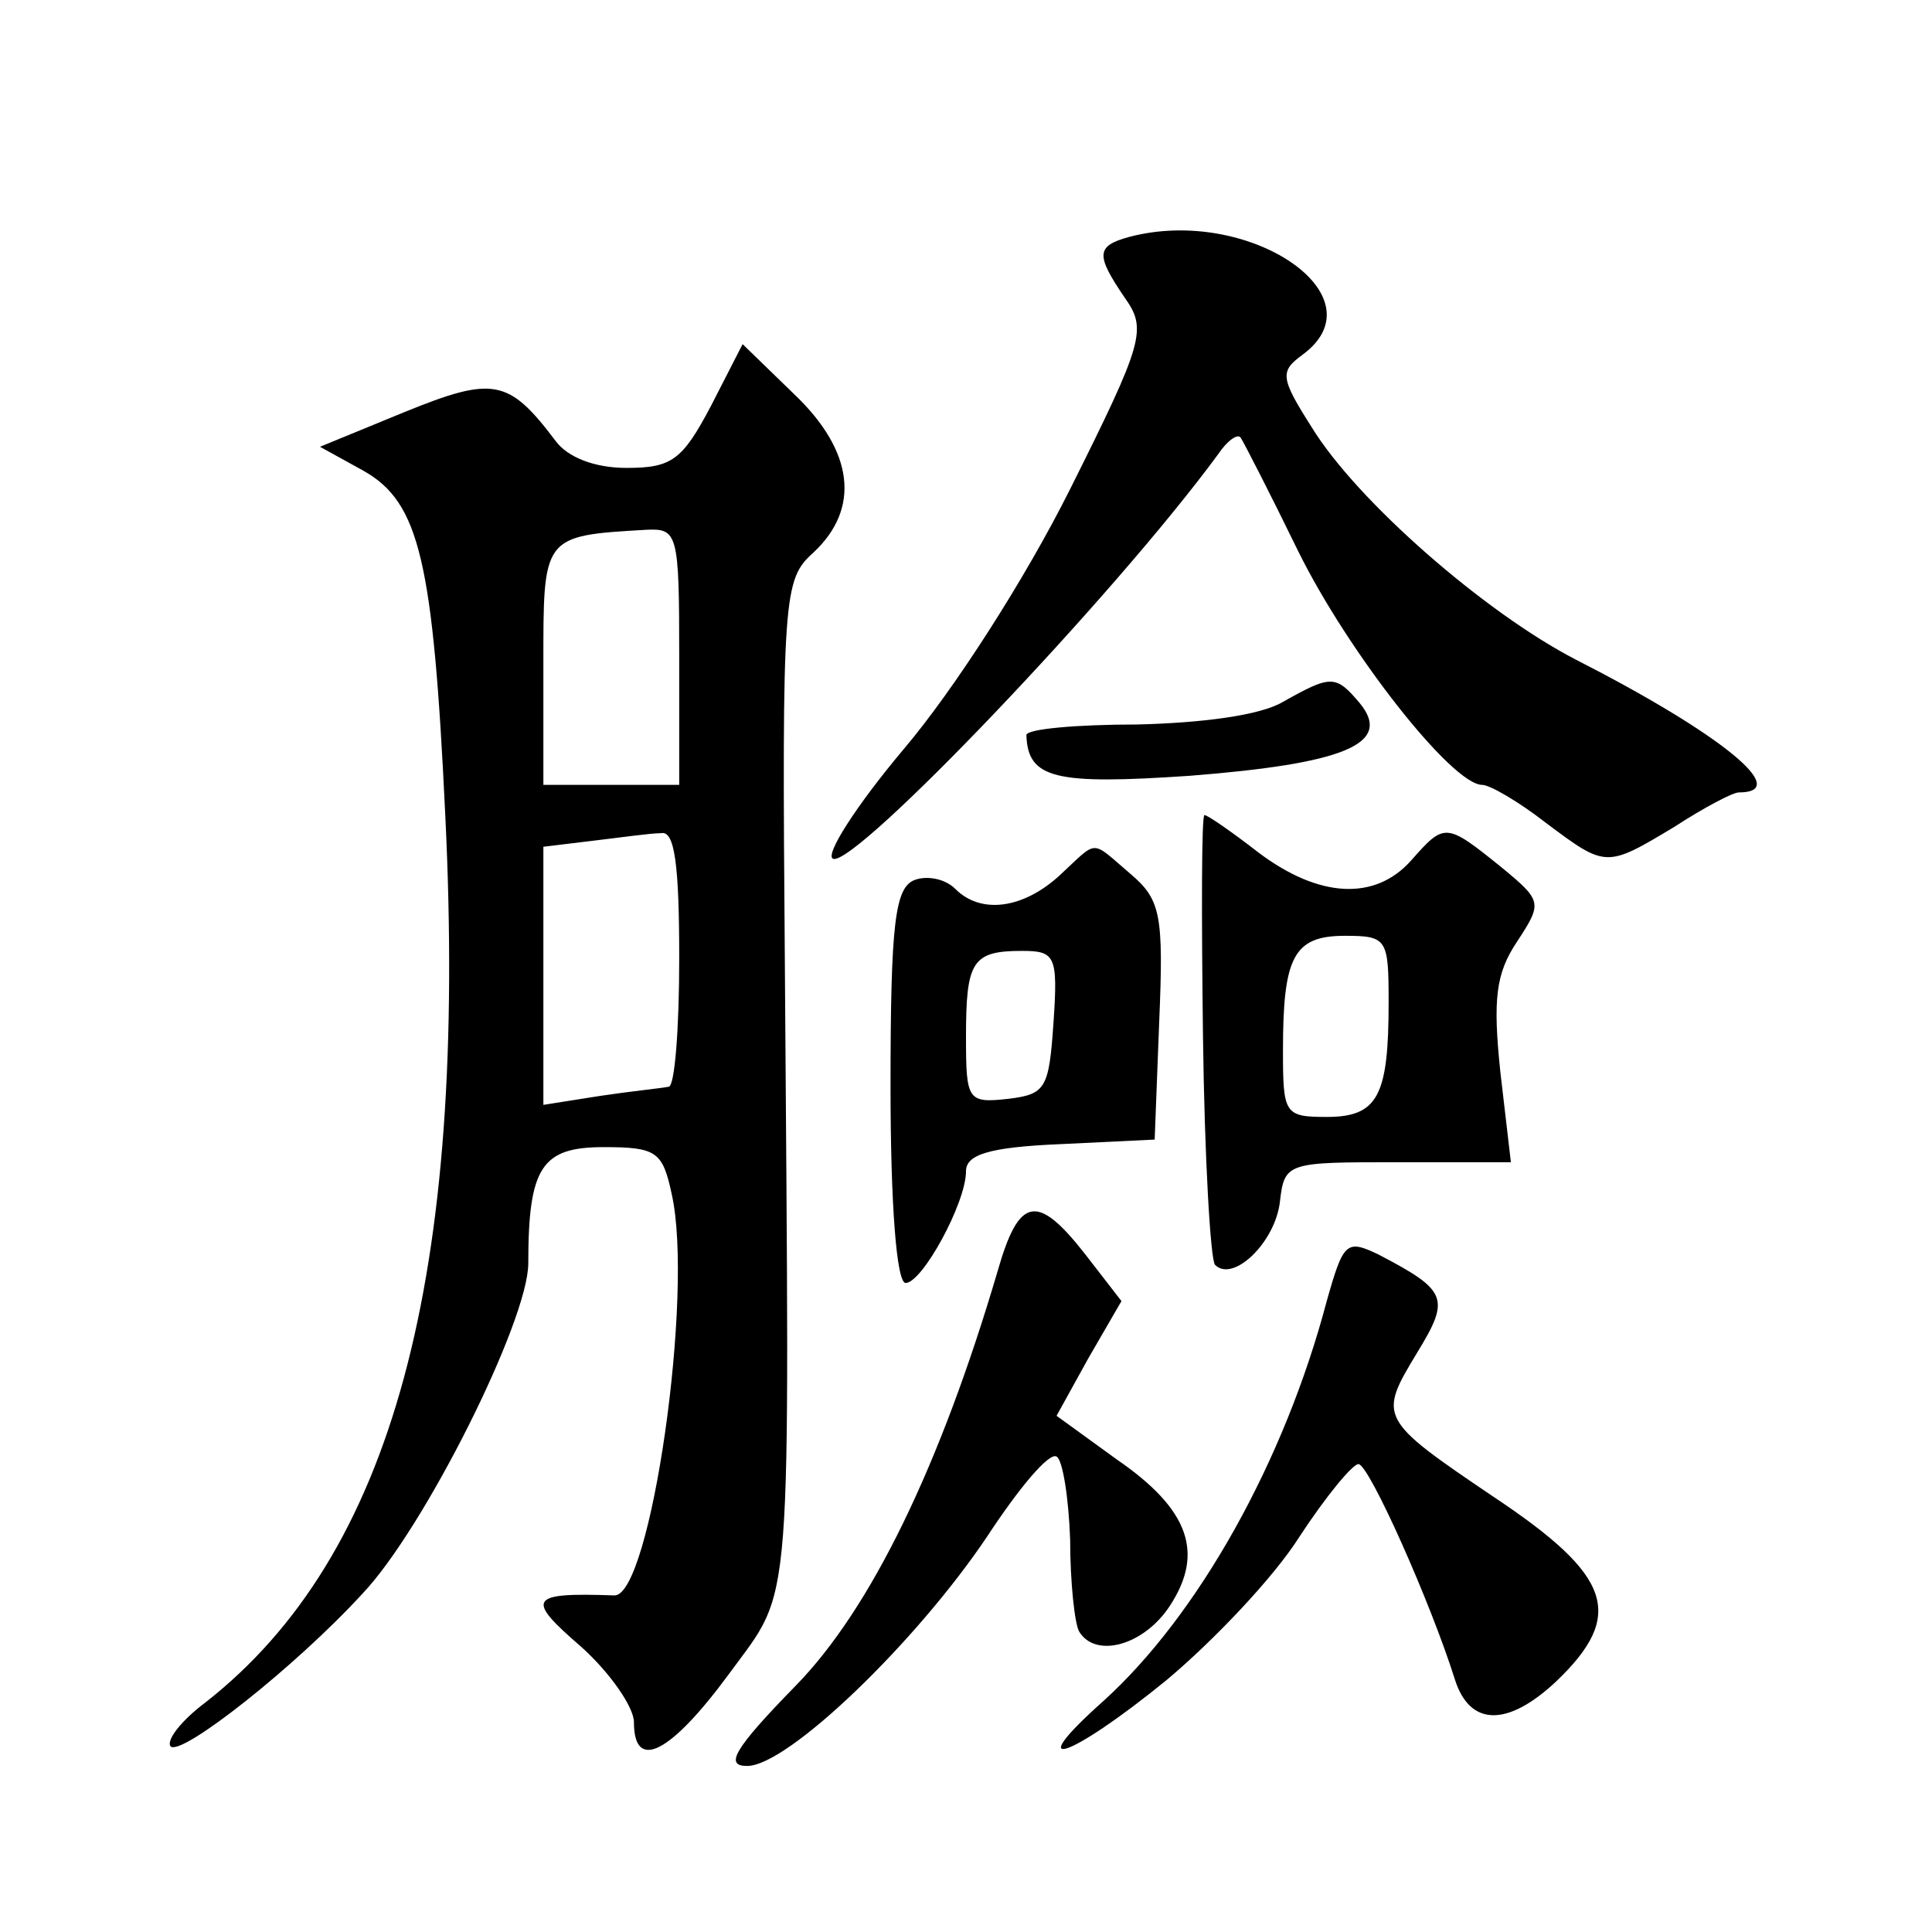 <?xml version="1.0" standalone="no"?>
<!DOCTYPE svg PUBLIC "-//W3C//DTD SVG 20010904//EN"
 "http://www.w3.org/TR/2001/REC-SVG-20010904/DTD/svg10.dtd">
<svg version="1.0" xmlns="http://www.w3.org/2000/svg"
 width="128pt" height="128pt" viewBox="0 0 128 128"
 preserveAspectRatio="xMidYMid meet">
<g transform="translate(0,128) scale(0.1,-0.1)"
fill="#0" stroke="none">
<path d="M748 1123 c-22 -6 -22 -12 -3 -40 15 -21 13 -29 -36 -127 -30 -60 -77
-133 -110 -172 -32 -38 -53 -71 -47 -73 15 -5 186 174 255 268 6 9 13 14 15 11
2 -3 19 -36 38 -75 33 -67 102 -155 122 -155 5 0 24 -11 42 -25 40 -30 40 -30 85
-3 20 13 39 23 43 23 36 0 -12 39 -108 88 -60 31 -145 105 -175 154 -21 33 -21
37 -6 48 53 39 -36 99 -115 78z M471 1011 c-19 -36 -26 -41 -56 -41 -21 0 -39 7
-47 18 -31 41 -41 43 -100 19 l-56 -23 29 -16 c37 -21 46 -60 54 -228 15 -307 -35
-491 -159 -588 -16 -12 -26 -25 -23 -29 7 -7 83 53 127 101 41 43 110 181 110 219
0 64 9 77 50 77 35 0 39 -3 45 -31 15 -66 -14 -267 -38 -266 -57 2 -59 -2 -22 -34
19 -17 35 -40 35 -50 0 -33 24 -21 63 32 43 59 40 30 37 469 -2 247 -1 256 19 274
31 29 27 67 -13 105 l-34 33 -21 -41z m-21 -166 l0 -85 -45 0 -45 0 0 79 c0 86
-1 86 68 90 21 1 22 -2 22 -84z m0 -200 c0 -47 -3 -85 -7 -85 -5 -1 -25 -3 -45
-6 l-38 -6 0 86 0 85 33 4 c17 2 38 5 45 5 9 2 12 -21 12 -83z M850 815 c-15 -9
-54 -14 -97 -15 -40 0 -73 -3 -73 -7 1 -29 19 -33 108 -27 102 8 135 21 113 48
-16 19 -19 19 -51 1z M797 594 c1 -81 5 -149 8 -152 12 -12 40 15 43 42 3 26 5
26 78 26 l75 0 -7 60 c-5 48 -3 65 11 86 17 26 17 27 -11 50 -36 29 -37 29 -59
4 -24 -27 -61 -25 -101 5 -18 14 -34 25 -36 25 -2 0 -2 -66 -1 -146z m123 22 c0
-62 -7 -76 -41 -76 -28 0 -29 2 -29 44 0 62 7 76 41 76 28 0 29 -2 29 -44z M702
700 c-24 -22 -52 -26 -69 -9 -7 7 -19 9 -27 6 -13 -5 -16 -28 -16 -137 0 -78 4
-130 10 -130 11 0 40 53 40 74 0 11 15 16 63 18 l62 3 3 78 c3 71 1 81 -19 98 -27
23 -21 23 -47 -1z m-4 -97 c-3 -44 -5 -48 -30 -51 -27 -3 -28 -1 -28 41 0 50 4
57 37 57 22 0 24 -3 21 -47z M661 438 c-38 -129 -84 -224 -134 -275 -41 -42 -47
-53 -32 -53 27 0 112 82 159 152 21 32 41 56 46 53 4 -2 8 -27 9 -55 0 -28 3 -56
6 -61 11 -18 43 -9 60 17 23 35 13 64 -35 97 l-40 29 21 38 22 38 -24 31 c-32 41
-44 38 -58 -11z M879 418 c-28 -106 -85 -208 -148 -265 -55 -49 -23 -39 42 14 31
26 71 68 88 95 17 26 35 48 39 48 7 0 48 -92 64 -143 10 -31 35 -31 67 -1 46 44
37 70 -41 122 -77 52 -77 53 -51 96 22 36 20 41 -26 65 -21 10 -23 8 -34 -31z"/>
</g>
</svg>
